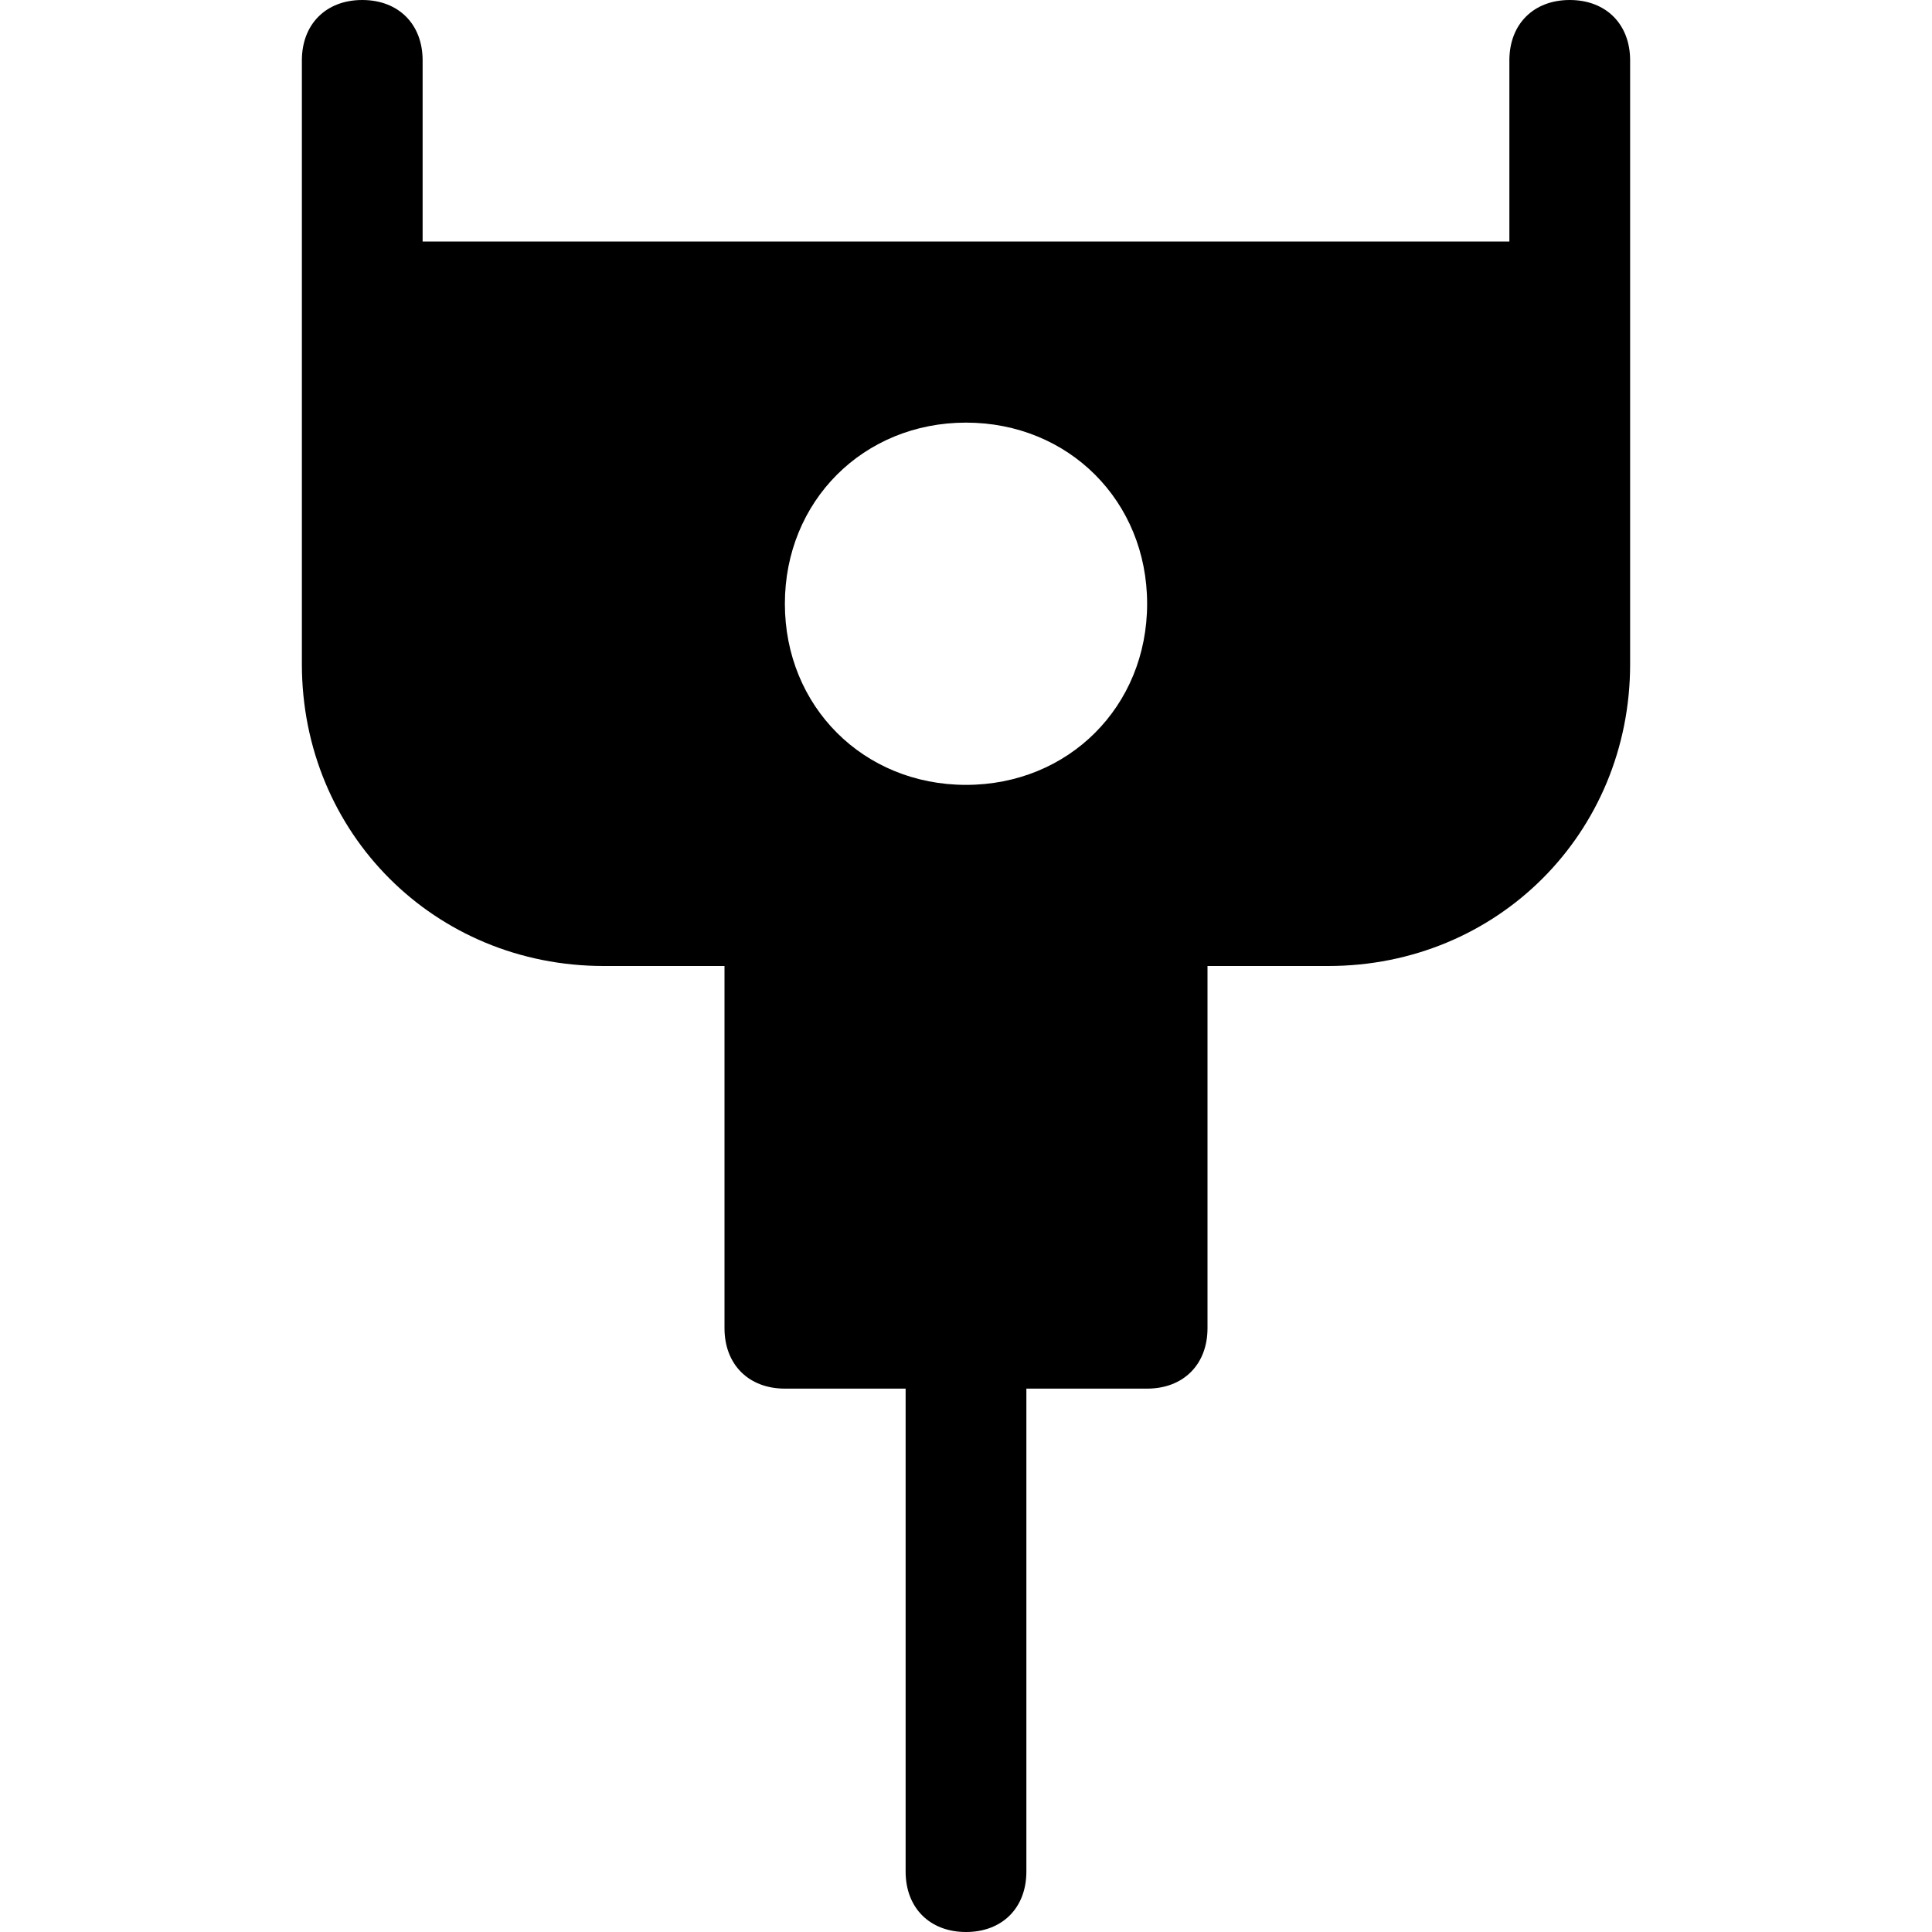 <?xml version="1.0" encoding="utf-8"?>


<svg version="1.1" id="Icons" xmlns="http://www.w3.org/2000/svg" xmlns:xlink="http://www.w3.org/1999/xlink" 
	 viewBox="0 0 32 32" xml:space="preserve">
<style type="text/css">
	.st0{fill:none;stroke:#000000;stroke-width:2;stroke-linecap:round;stroke-linejoin:round;stroke-miterlimit:10;}
</style>
<path d="M26,0c-0.6,0-1,0.4-1,1v3H7V1c0-0.6-0.4-1-1-1S5,0.4,5,1v10c0,2.8,2.2,5,5,5h2v6c0,0.6,0.4,1,1,1h2v8c0,0.6,0.4,1,1,1
	s1-0.4,1-1v-8h2c0.6,0,1-0.4,1-1v-6h2c2.8,0,5-2.2,5-5V1C27,0.4,26.6,0,26,0z M16,13c-1.7,0-3-1.3-3-3s1.3-3,3-3s3,1.3,3,3
	S17.7,13,16,13z"/>
</svg>